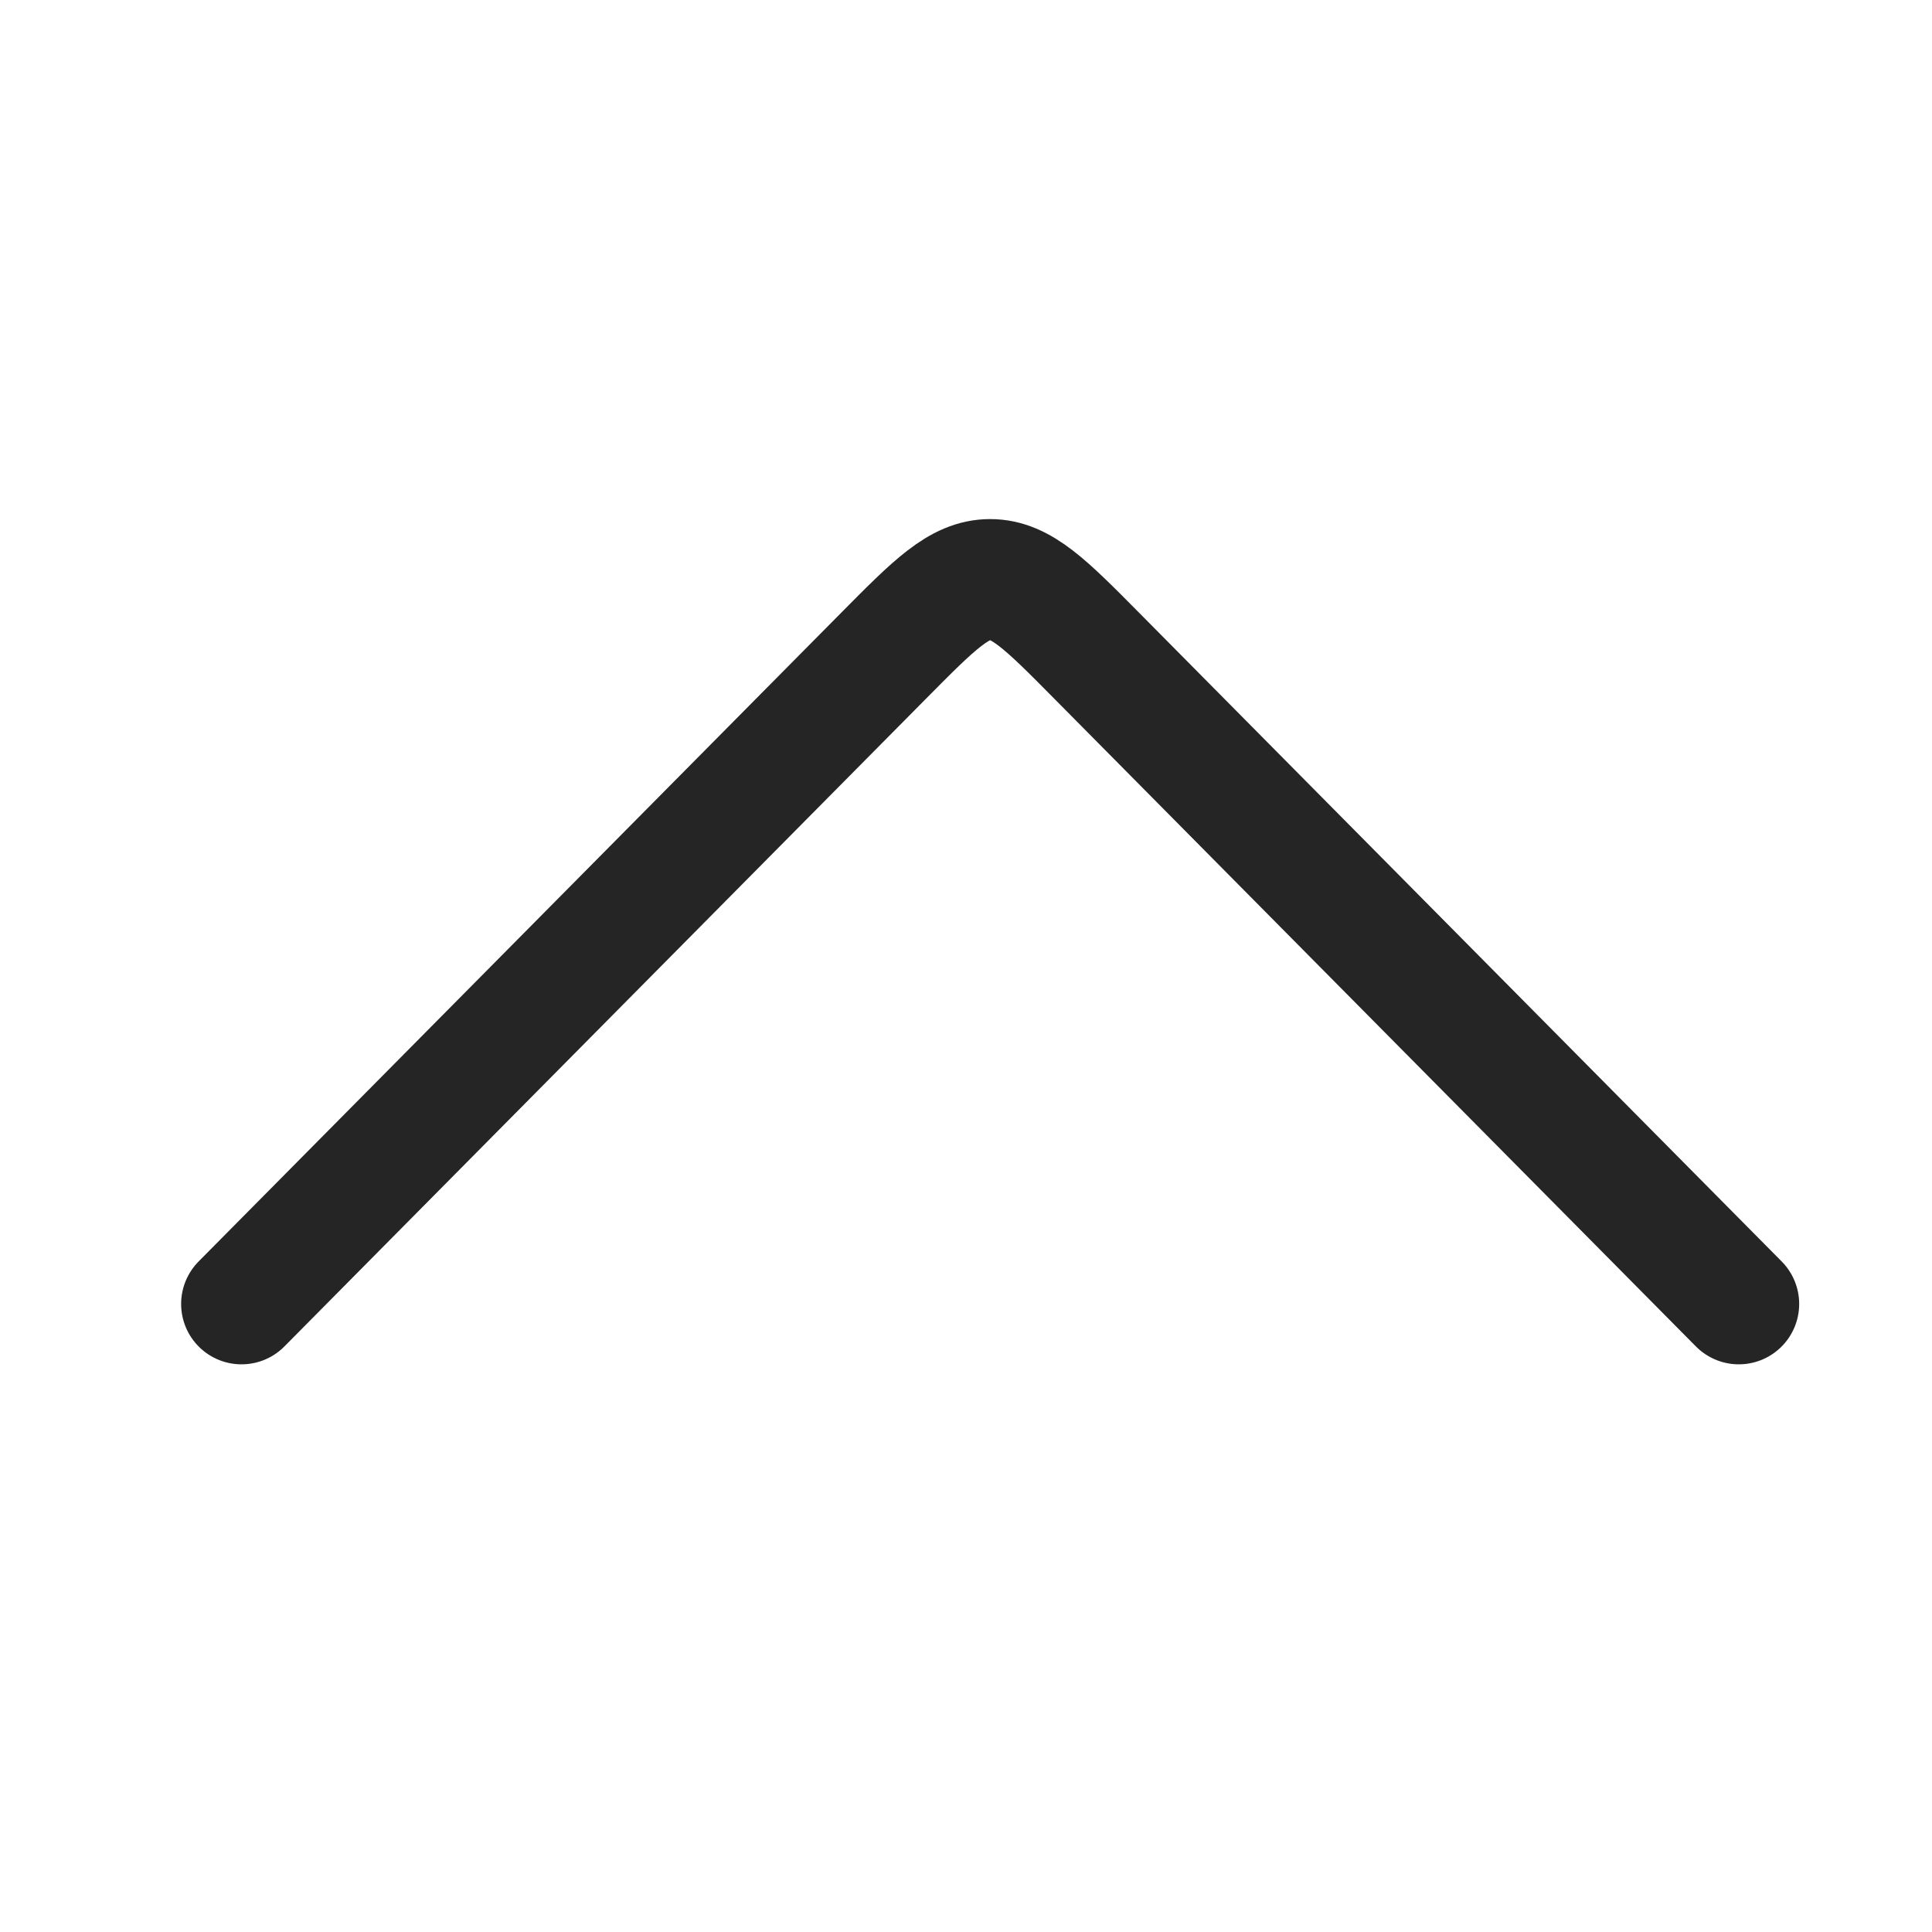 <svg width="40" height="40" viewBox="0 0 40 40" fill="none" xmlns="http://www.w3.org/2000/svg">
<path d="M36 26.997L22.692 13.562C21.659 12.519 21.142 11.997 20.5 11.997C19.858 11.997 19.341 12.519 18.308 13.562L5 26.997" stroke="#252525" stroke-width="2.5" stroke-linecap="round" stroke-linejoin="round"/>
</svg>
